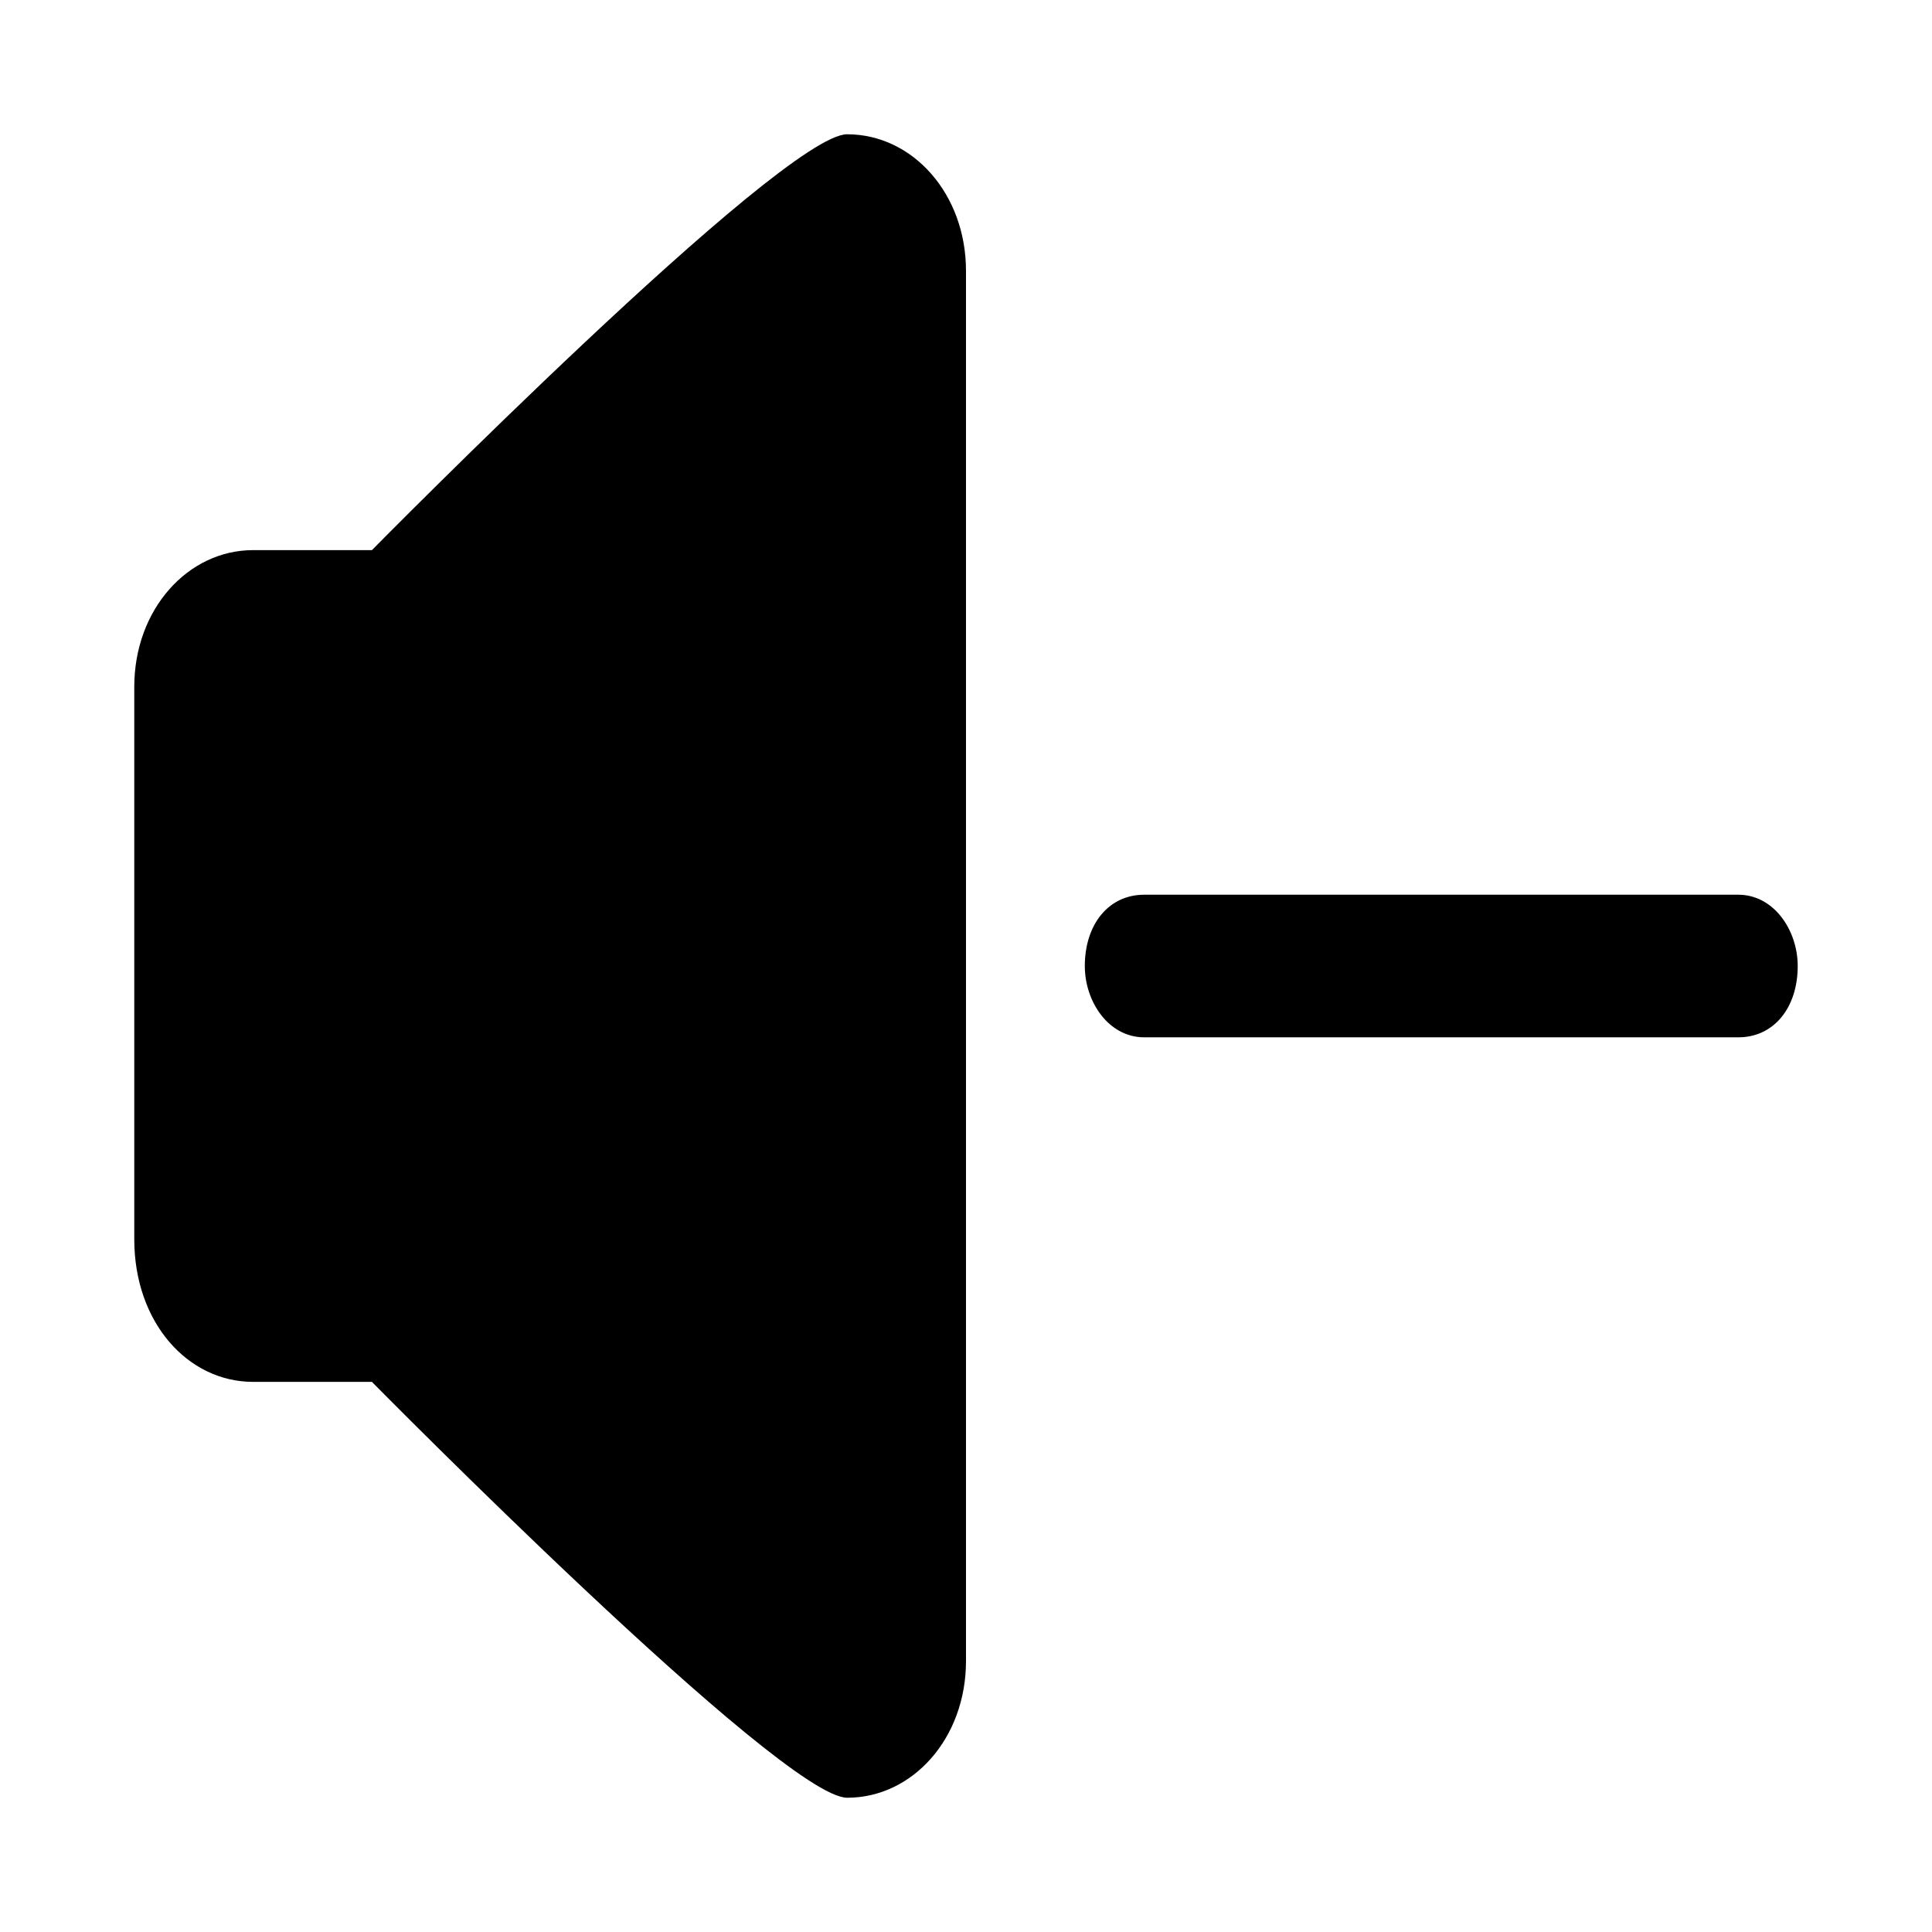 <?xml version="1.0" encoding="UTF-8"?>
<!-- The Best Svg Icon site in the world: iconSvg.co, Visit us! https://iconsvg.co -->
<svg fill="#000000" width="800px" height="800px" version="1.1" viewBox="144 144 512 512" xmlns="http://www.w3.org/2000/svg">
 <g>
  <path d="m368.51 179.58c-17.32 0-125.95 110.21-125.95 110.21h-31.488c-17.32 0-31.488 15.742-31.488 36.211v146.42c0 22.043 14.168 37.789 31.488 37.789h31.488s108.63 110.21 125.95 110.21c17.32 0 31.488-15.742 31.488-36.211v-368.41c0-20.469-14.172-36.211-31.488-36.211z"/>
  <path d="m604.67 381.11h-157.44c-9.445 0-15.742 7.871-15.742 18.895 0 9.445 6.297 18.895 15.742 18.895h157.44c9.445 0 15.742-7.871 15.742-18.895 0-9.449-6.297-18.895-15.742-18.895z"/>
 </g>
</svg>